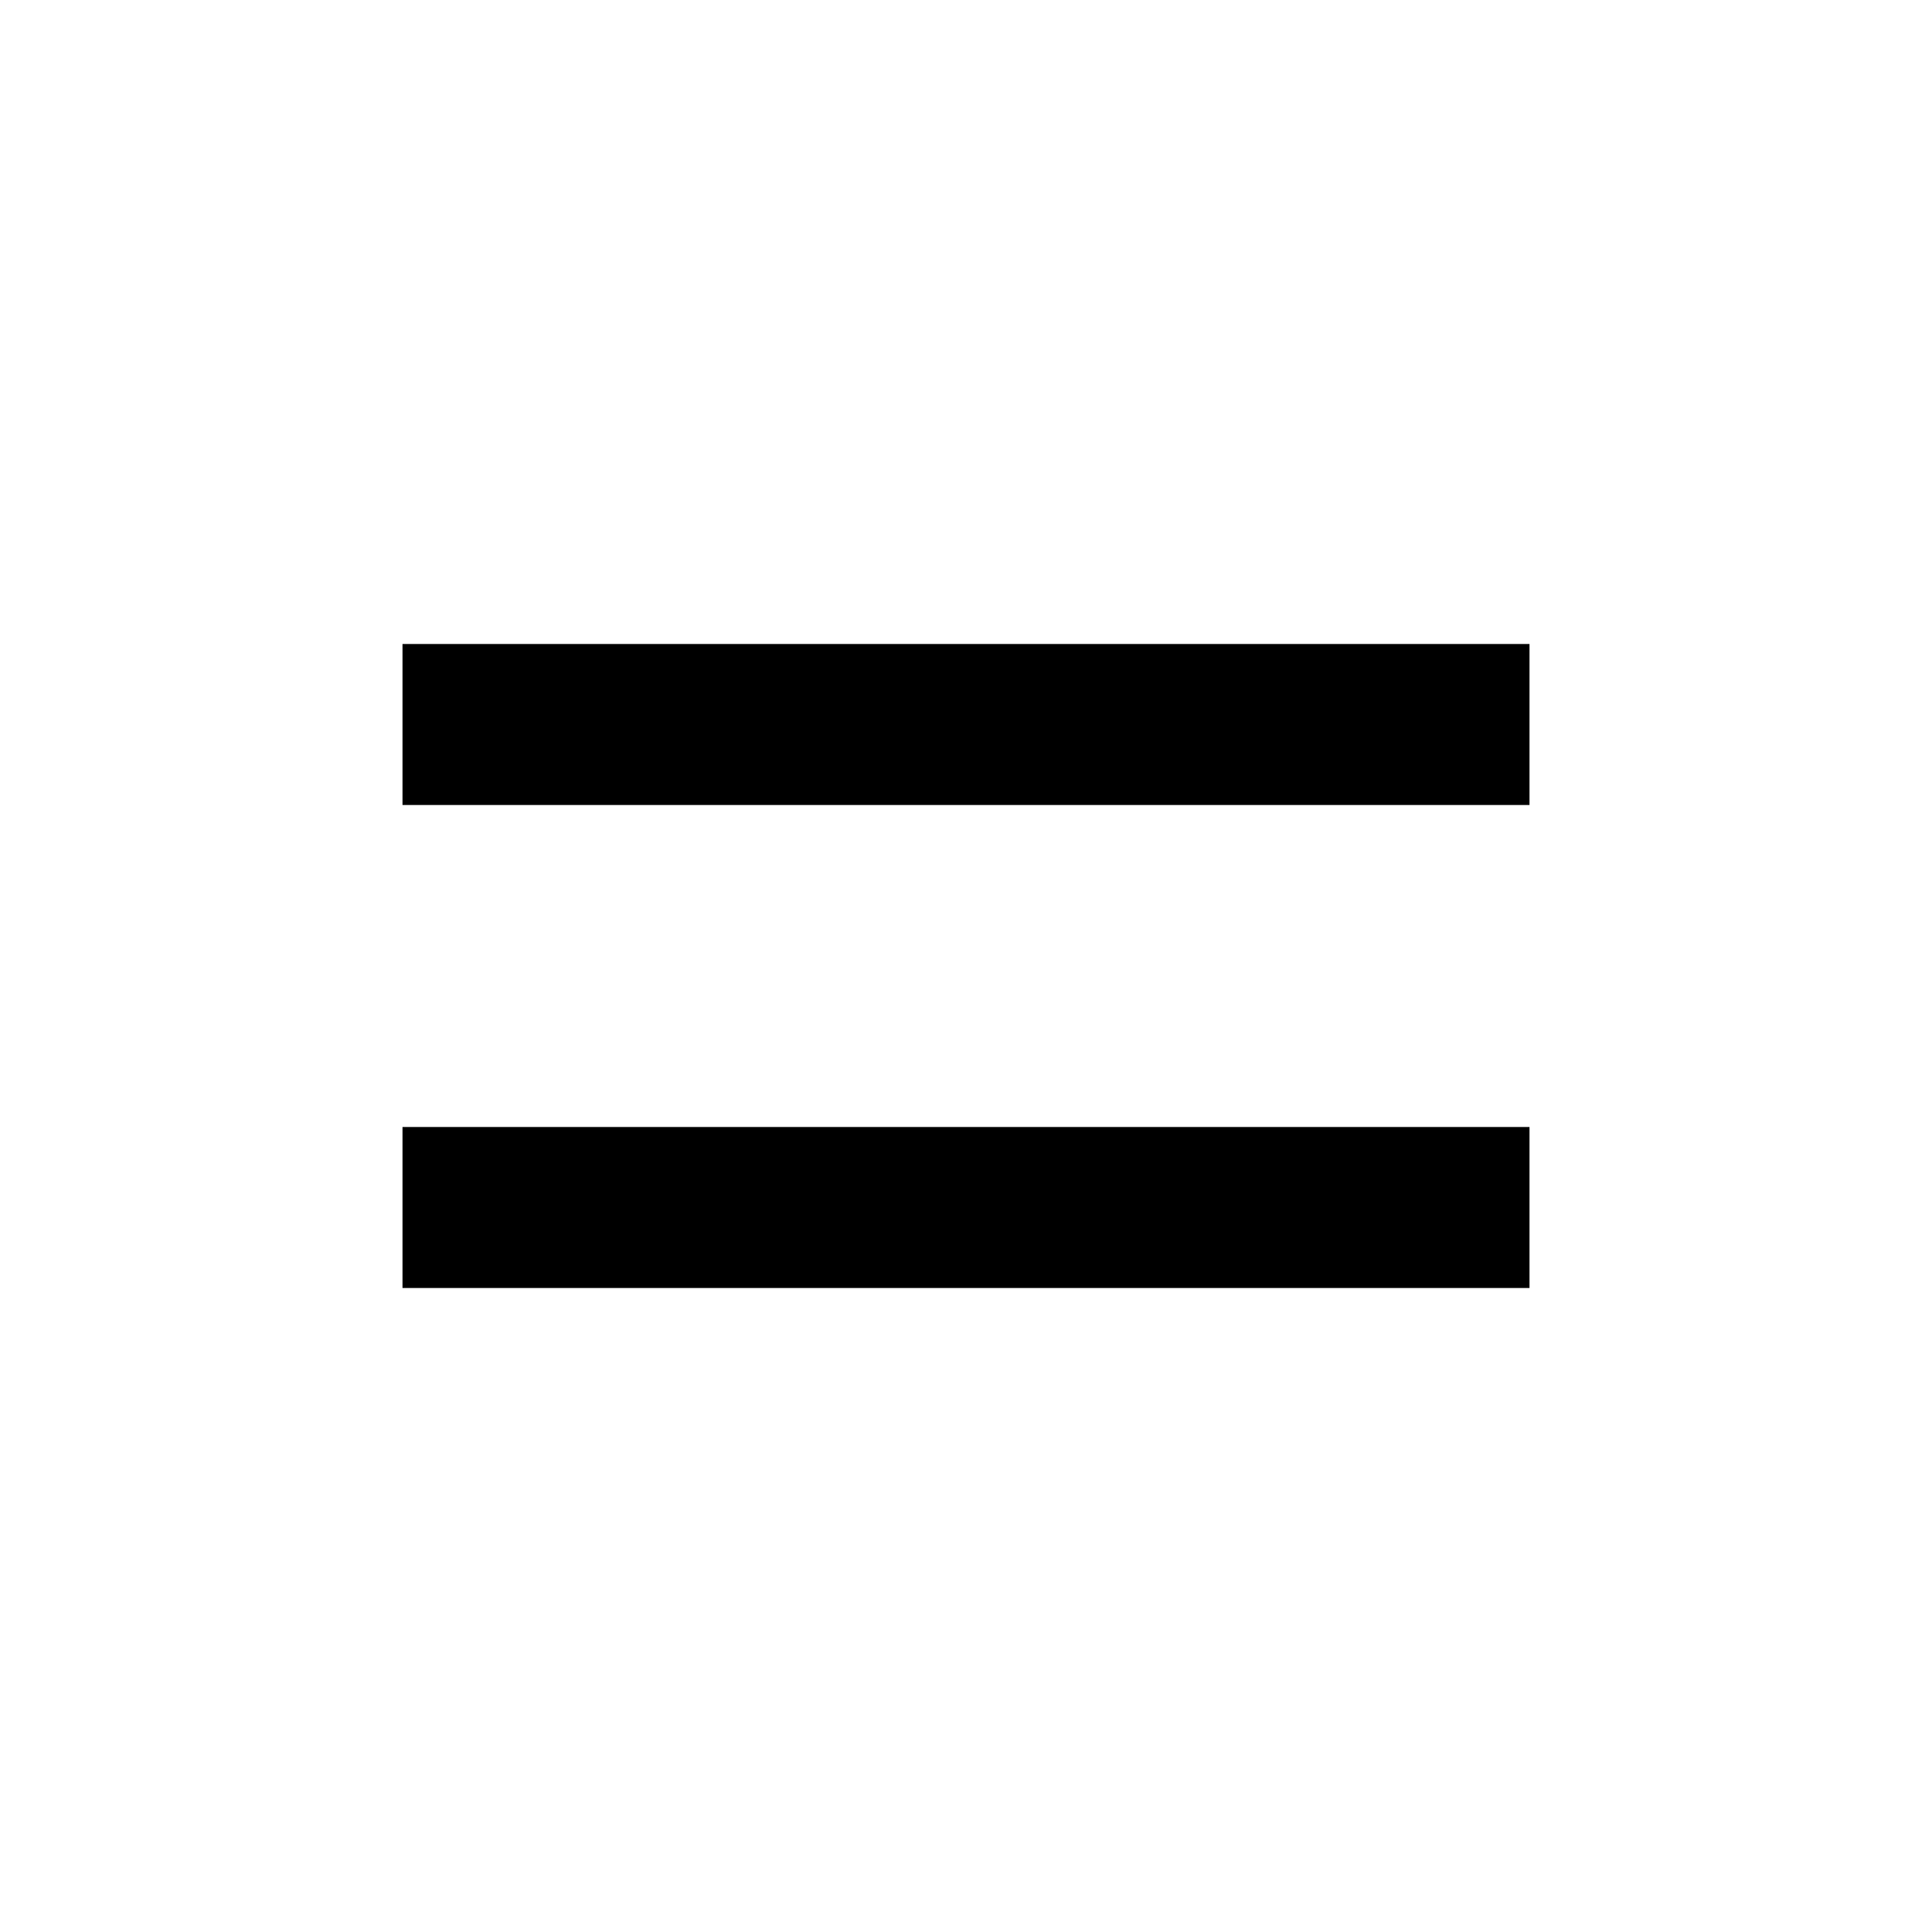 <svg class="icon" style="width: 1em;height: 1em;vertical-align: middle;fill: currentColor;overflow: hidden;" viewBox="0 0 1024 1024" version="1.1" xmlns="http://www.w3.org/2000/svg"><path d="M810.667 341.333H213.333v85.333h597.333V341.333z m0 256H213.333v85.333h597.333v-85.333z" /></svg>
